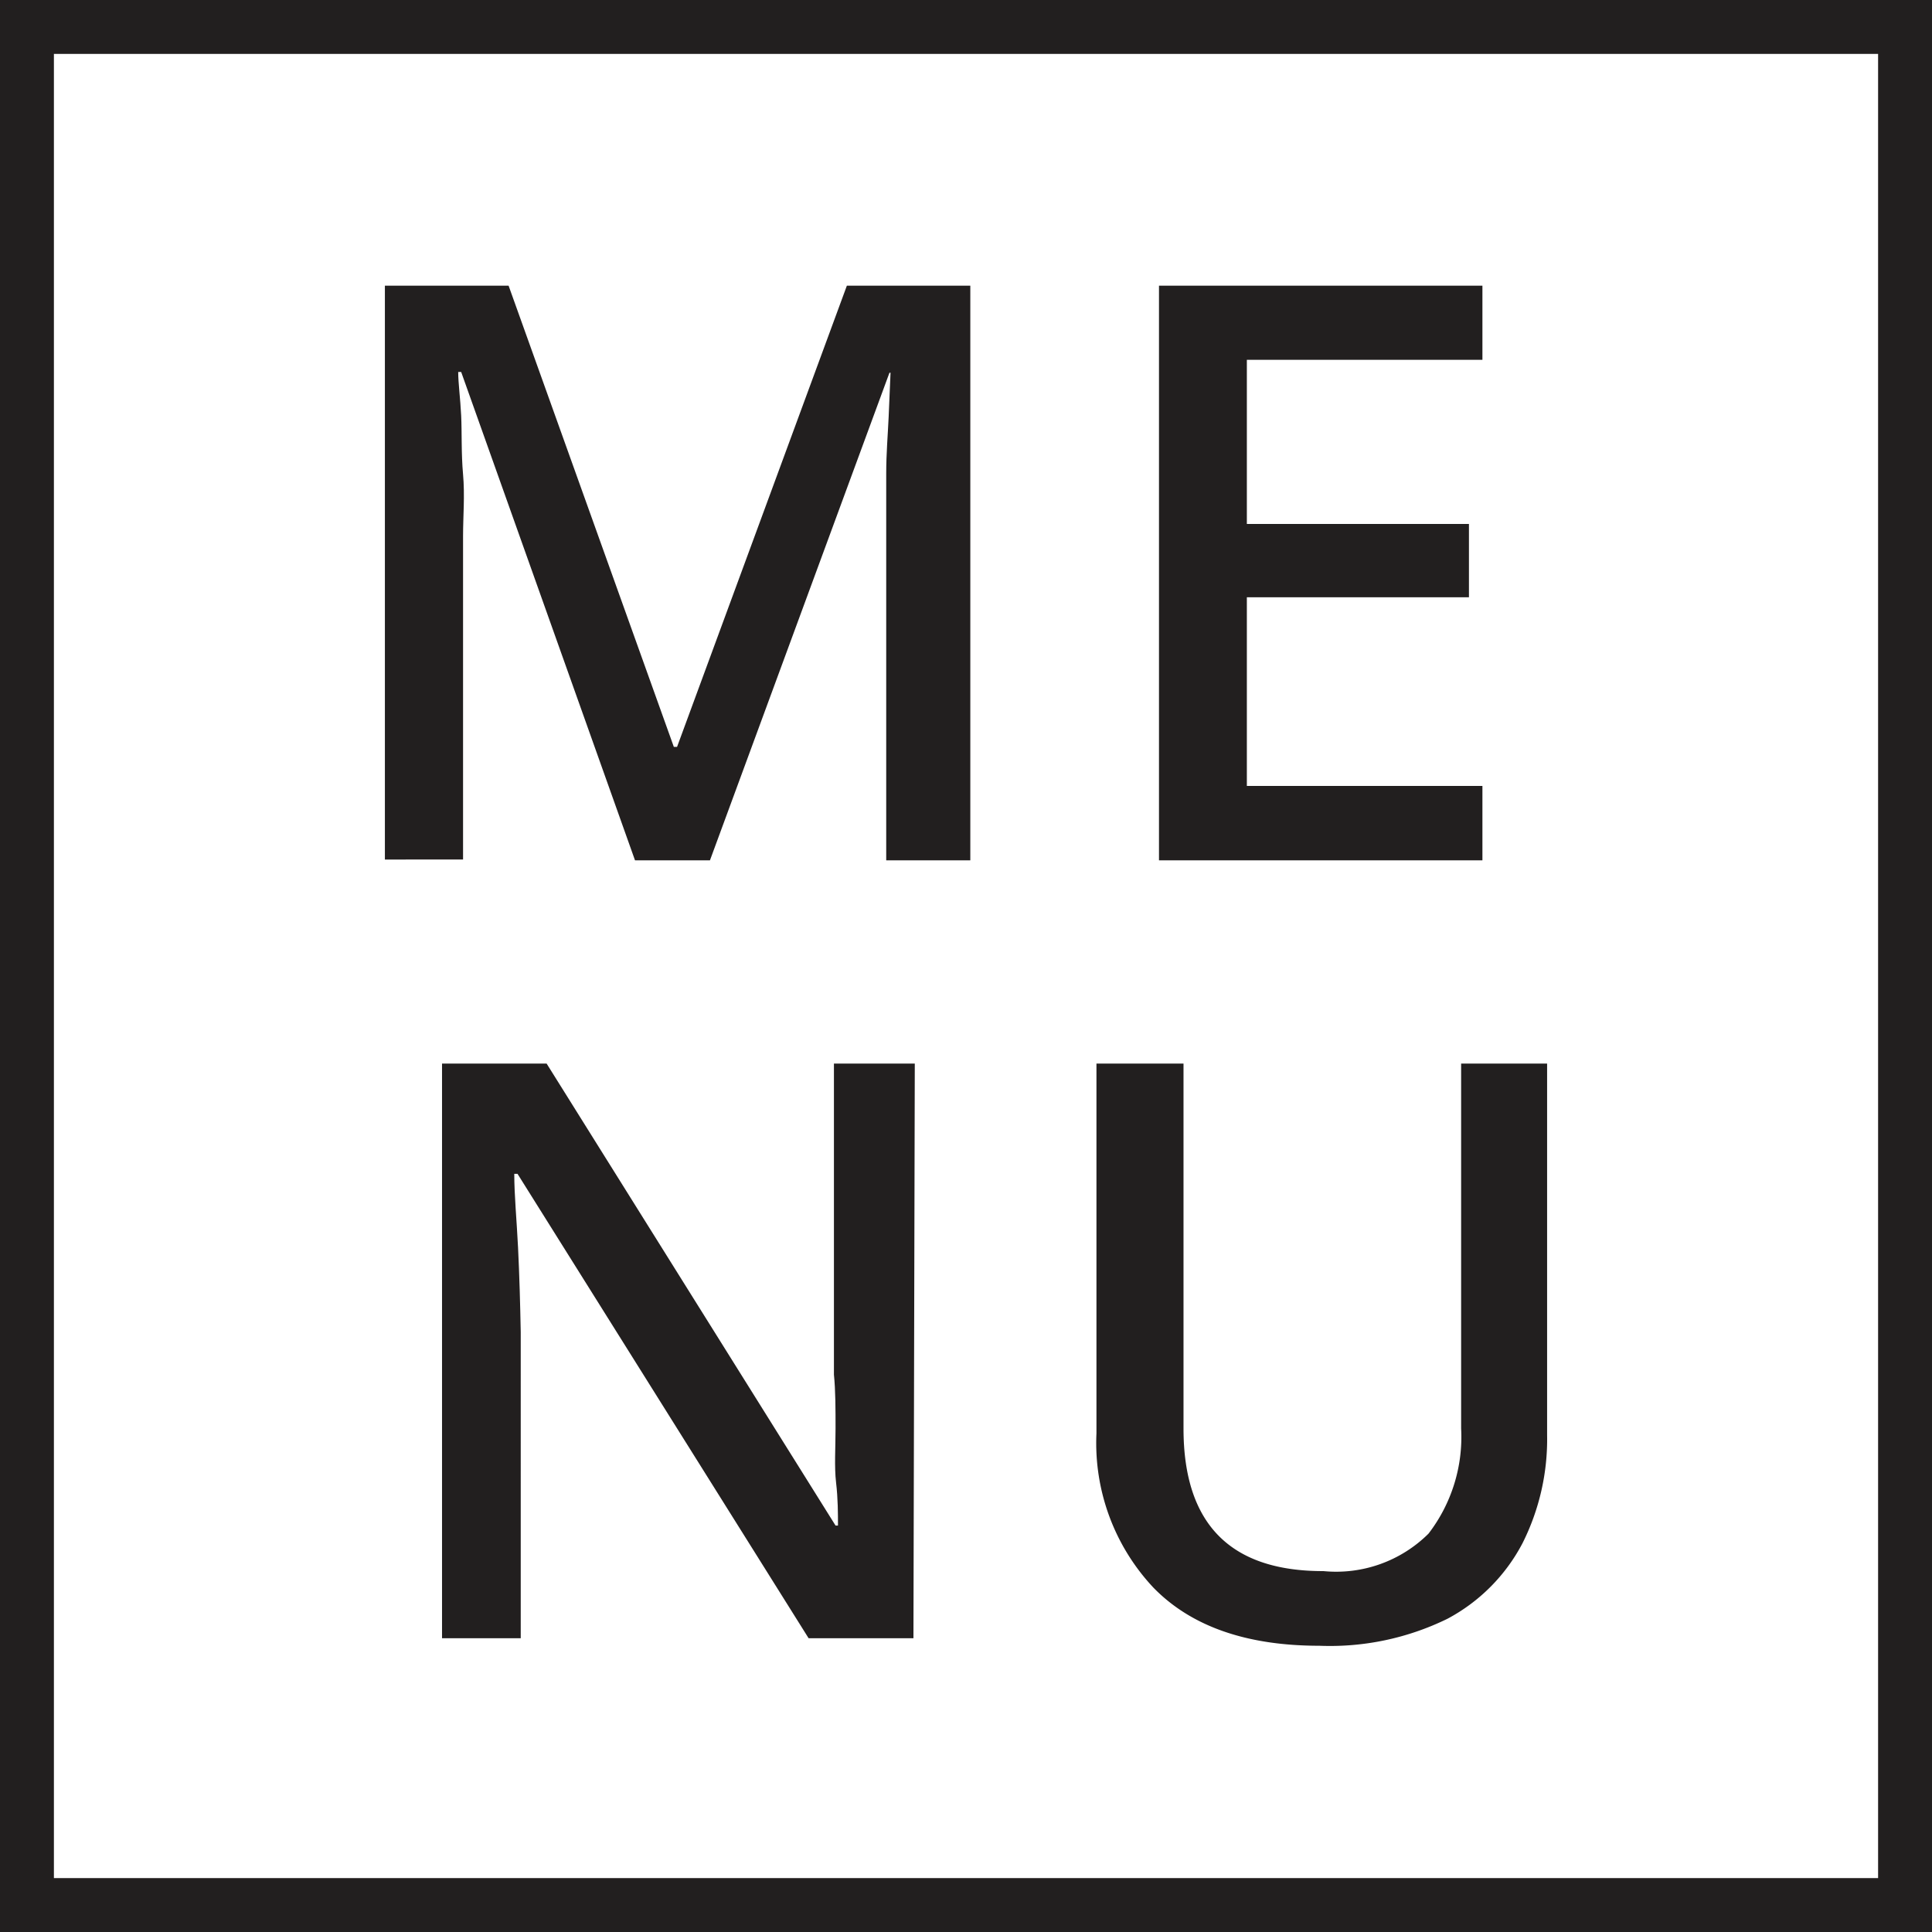 <svg xmlns="http://www.w3.org/2000/svg" viewBox="0 0 71.68 71.68"><defs><style>.cls-1{fill:none;stroke:#221f1f;stroke-miterlimit:10;stroke-width:2px;}.cls-2{fill:#221f1f;}</style></defs><title>menu</title><g id="Layer_2" data-name="Layer 2"><g id="Layer_1-2" data-name="Layer 1"><rect class="cls-1" x="1" y="1" width="69.68" height="69.68"/><path class="cls-2" d="M23.56,31.92,17.11,13.8H17c0,.41.08,1,.11,1.62s0,1.4.07,2.18,0,1.55,0,2.29v12H14.28V10.6h4.59L25,27.71h.12l6.3-17.11H36V31.92H32.88V19.71c0-.7,0-1.42,0-2.15s.06-1.43.09-2.09.05-1.21.07-1.64H33L26.34,31.92Z"/><path class="cls-2" d="M55,31.92H43V10.6H55v2.75H46.26v6.09H54.5v2.72H46.26v7H55Z"/><path class="cls-2" d="M33.89,60.78H30L19.2,43.55h-.12c0,.8.09,1.71.14,2.73s.08,2.08.1,3.15V60.78H16.4V39.46h3.88L31,56.6h.09c0-.42,0-1-.07-1.59S31,53.7,31,53s0-1.41-.06-2V39.46h3Z"/><path class="cls-2" d="M57.4,39.46V53.25a8.59,8.59,0,0,1-.91,4,6.69,6.69,0,0,1-2.79,2.81,9.91,9.91,0,0,1-4.75,1q-4.06,0-6.16-2.16a7.83,7.83,0,0,1-2.11-5.72V39.46h3.23V53q0,5.3,5.19,5.29A4.86,4.86,0,0,0,53,56.9,5.88,5.88,0,0,0,54.21,53V39.46Z"/></g></g></svg>